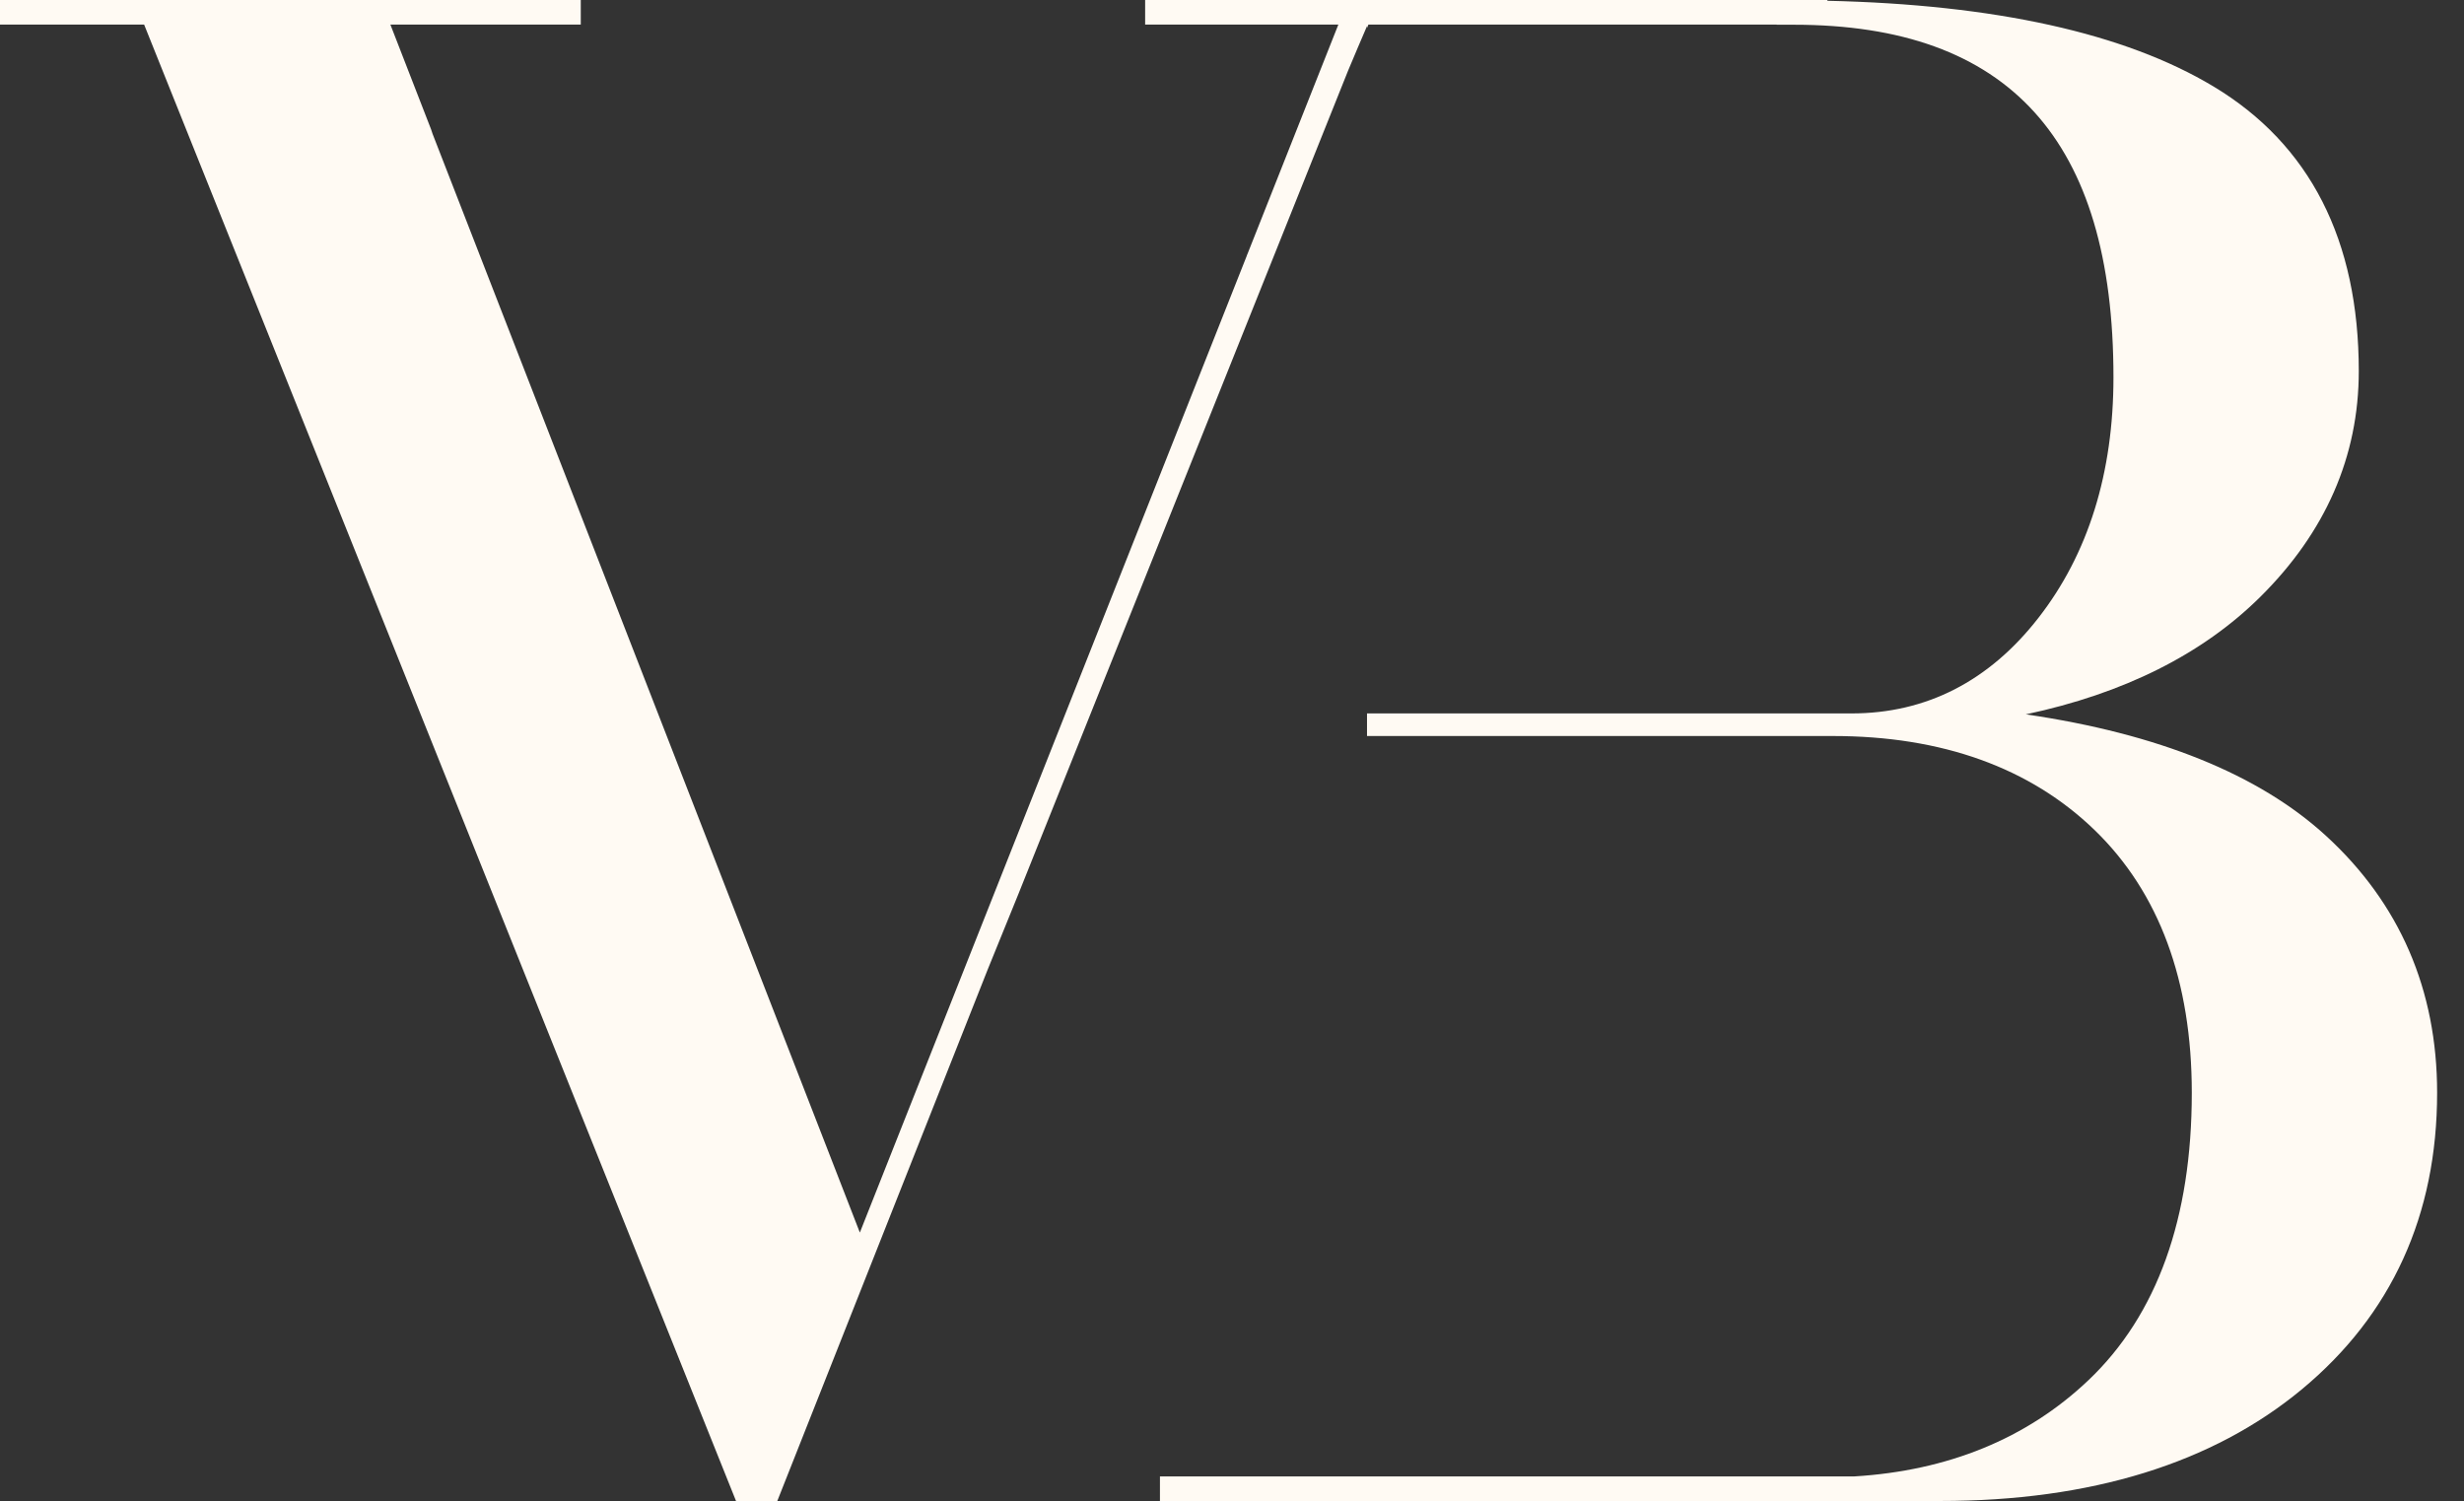 <?xml version="1.0" encoding="UTF-8"?> <svg xmlns="http://www.w3.org/2000/svg" width="87" height="53" viewBox="0 0 87 53" fill="none"><rect x="0" y="0" width="87" height="53" fill="#333333" stroke="none"/> <path d="M82.121 29.507C79.756 27.343 76.197 25.905 71.529 25.224C74.983 24.491 77.76 23.102 79.798 21.085C82.112 18.797 83.285 16.112 83.285 13.104C83.285 8.482 81.56 5.1 78.156 3.054C75.021 1.169 70.426 0.16 64.523 0.027V0H40.433V0.868H47.255L44.039 8.987L44.038 8.982C44.032 8.998 44.022 9.027 44.016 9.047L30.36 43.522L26.693 34.091L26.685 34.07L15.273 4.725C15.251 4.669 15.243 4.625 15.222 4.571L13.784 0.868H20.506V0H0V0.868H5.089L25.988 53H27.445L34.876 34.229L35.968 31.543L43.176 13.541V13.54L43.184 13.521L47.6 2.492C47.847 1.9 48.065 1.392 48.267 0.922V0.986L48.316 0.868H62.733V0.873H63.337C70.931 0.873 74.623 4.946 74.623 13.323C74.623 16.703 73.732 19.561 71.974 21.816C70.231 24.056 68.01 25.191 65.375 25.191H48.267V25.989H64.721C68.574 25.989 71.684 27.109 73.962 29.314C76.236 31.518 77.389 34.638 77.389 38.585C77.389 43.016 76.163 46.43 73.744 48.731C71.556 50.811 68.766 51.93 65.479 52.132H48.267L40.956 52.133V53H68.506C73.825 53 78.122 51.673 81.277 49.055C84.444 46.427 86.051 42.905 86.051 38.585C86.051 34.949 84.729 31.893 82.121 29.507Z" fill="#FFFAF3"></path> </svg> 
